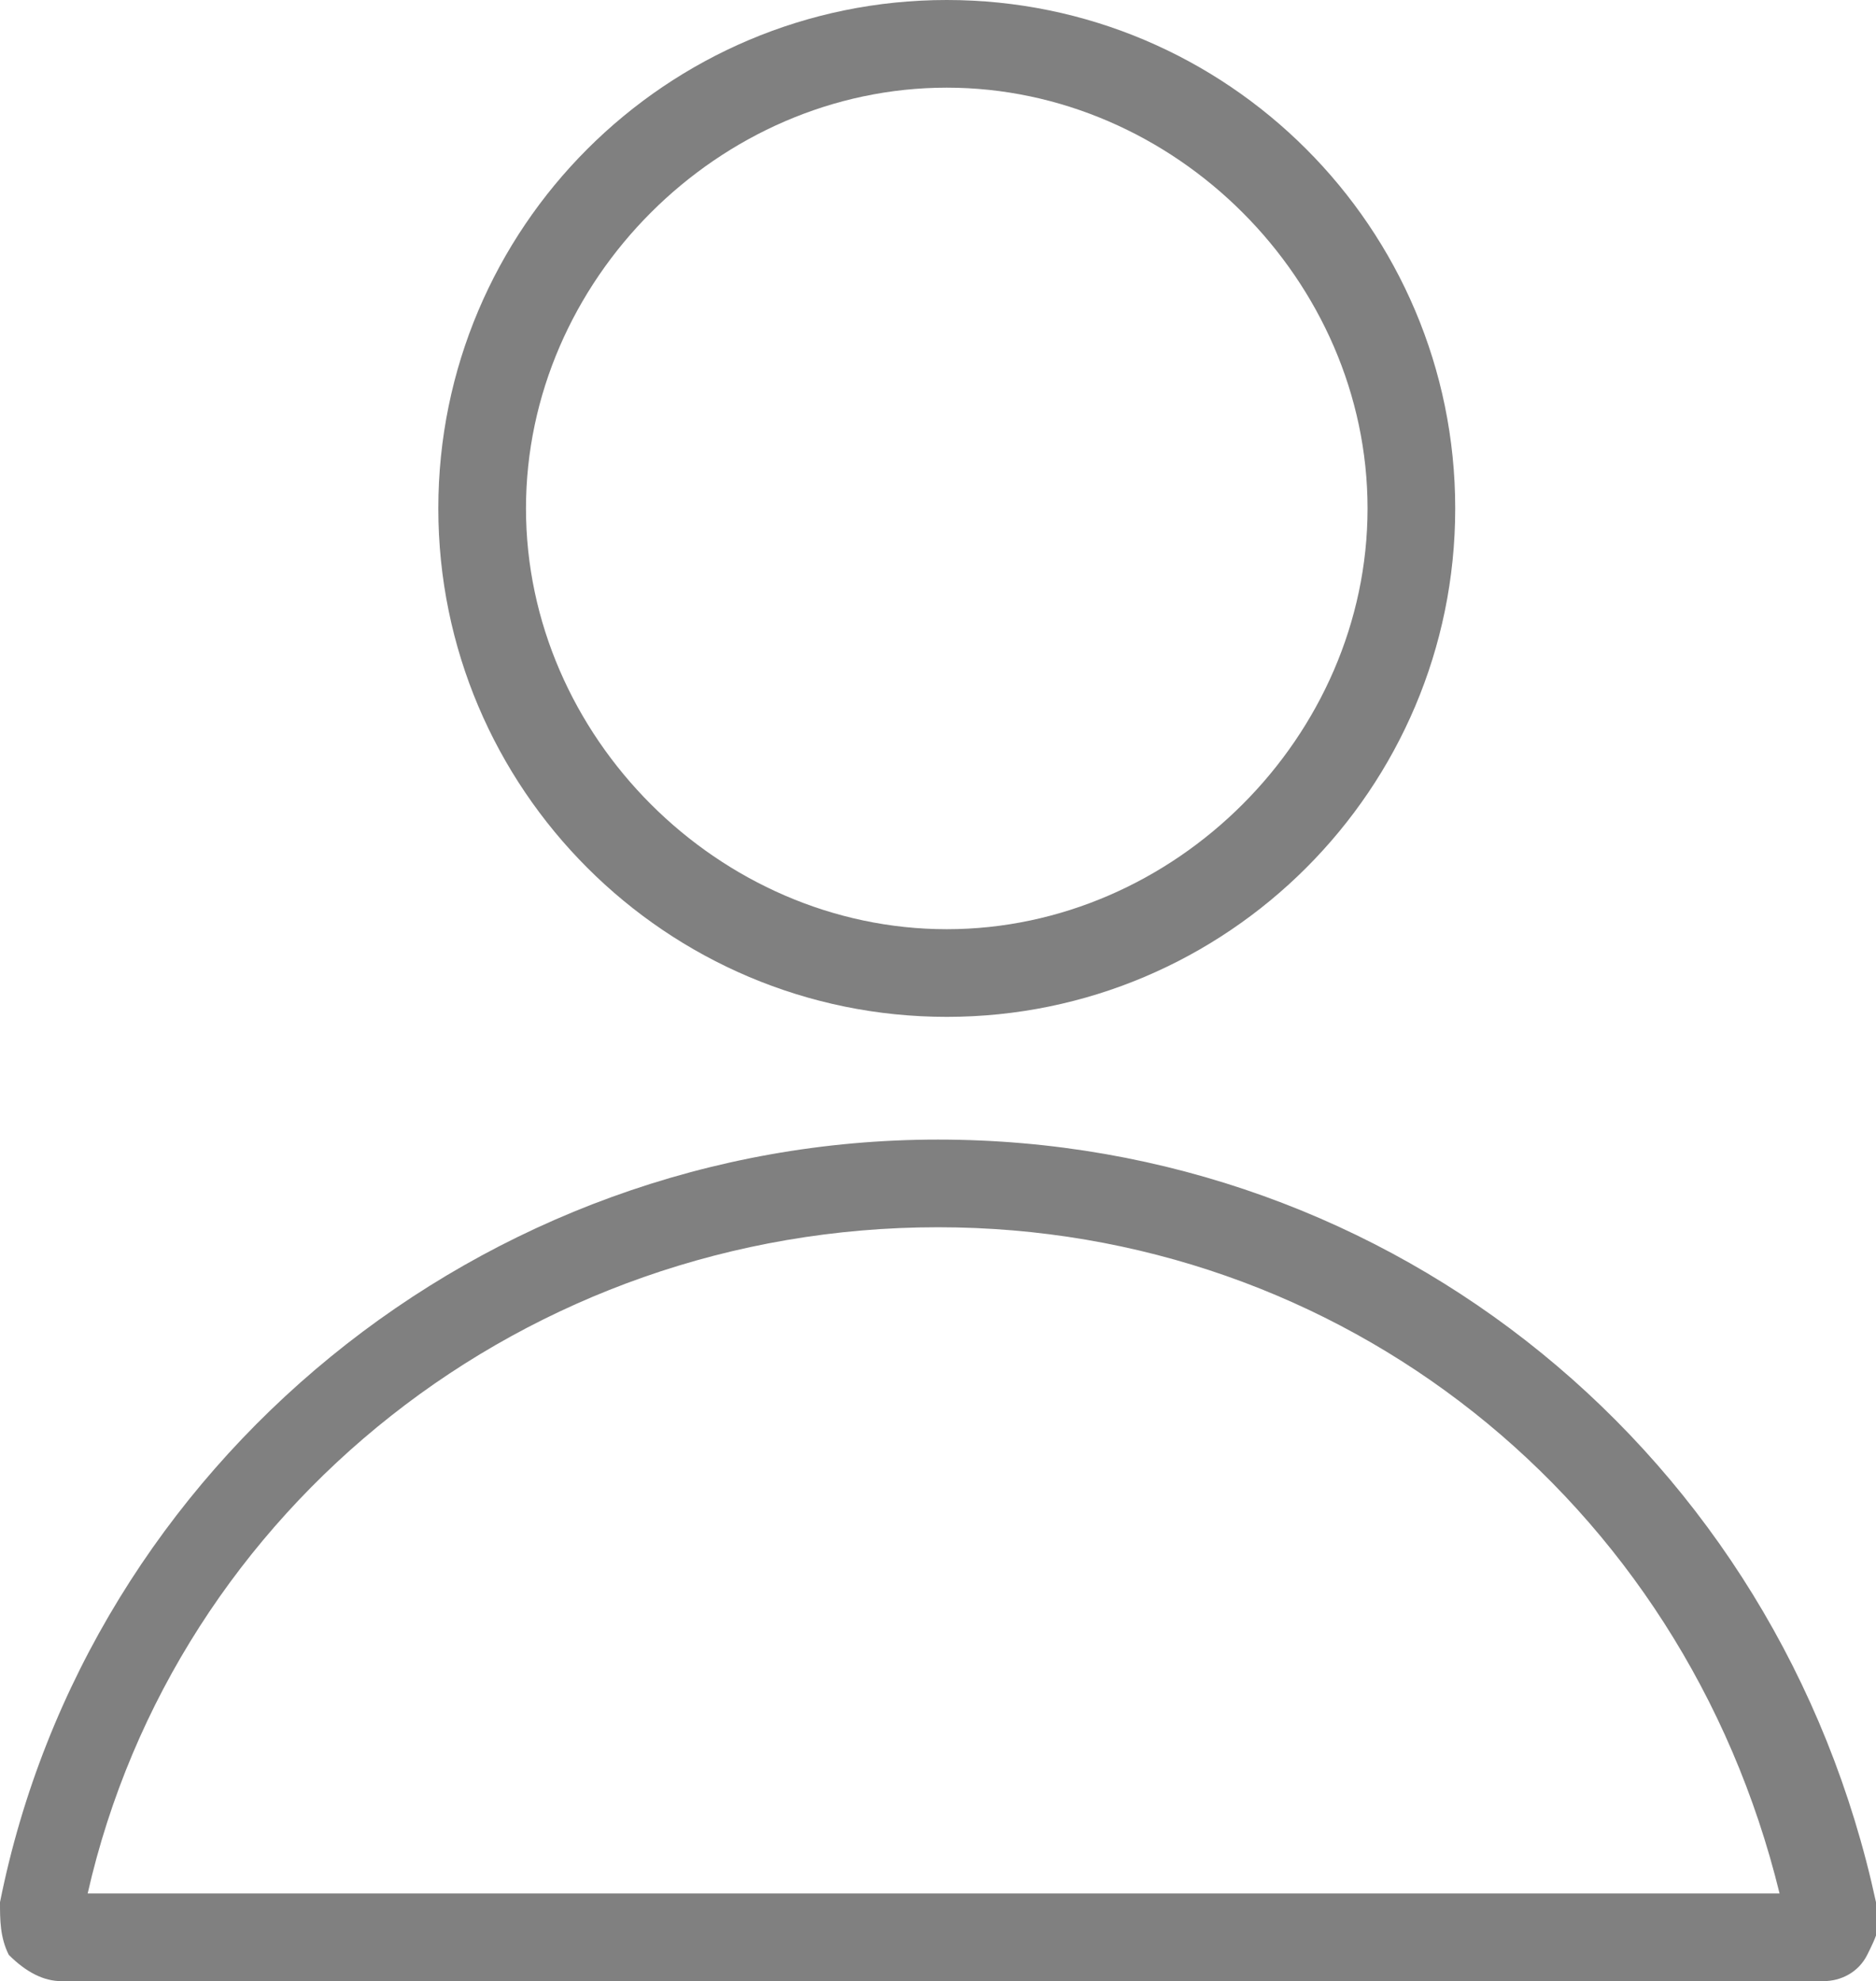 <?xml version="1.0" encoding="utf-8"?>
<!-- Generator: Adobe Illustrator 28.1.0, SVG Export Plug-In . SVG Version: 6.00 Build 0)  -->
<svg version="1.1" id="レイヤー_1" xmlns="http://www.w3.org/2000/svg" xmlns:xlink="http://www.w3.org/1999/xlink" x="0px"
	 y="0px" width="21.4px" height="22.6px" viewBox="0 0 21.4 22.6" style="enable-background:new 0 0 21.4 22.6;"
	 xml:space="preserve">
<style type="text/css">
	.st0{fill:#808080;}
</style>
<path class="st0" d="M10.8,11.6c3.2,0,5.8-2.6,5.8-5.8S14,0,10.8,0S5,2.6,5,5.8S7.6,11.6,10.8,11.6z M10.8,10.6
	C8.2,10.6,6,8.4,6,5.8S8.2,1,10.8,1s4.8,2.2,4.8,4.8S13.4,10.6,10.8,10.6z"/>
<path class="st0" d="M0.7,22.6h20.1c0.2,0,0.4-0.1,0.5-0.3c0.1-0.2,0.2-0.4,0.1-0.6c-1.1-5.1-5.5-8.7-10.7-8.7S1,16.7,0,21.7
	c0,0.2,0,0.4,0.1,0.6C0.3,22.5,0.5,22.6,0.7,22.6z M1,21.6c1-4.4,5-7.6,9.7-7.6c4.6,0,8.5,3.1,9.6,7.6H1z"/>
</svg>
